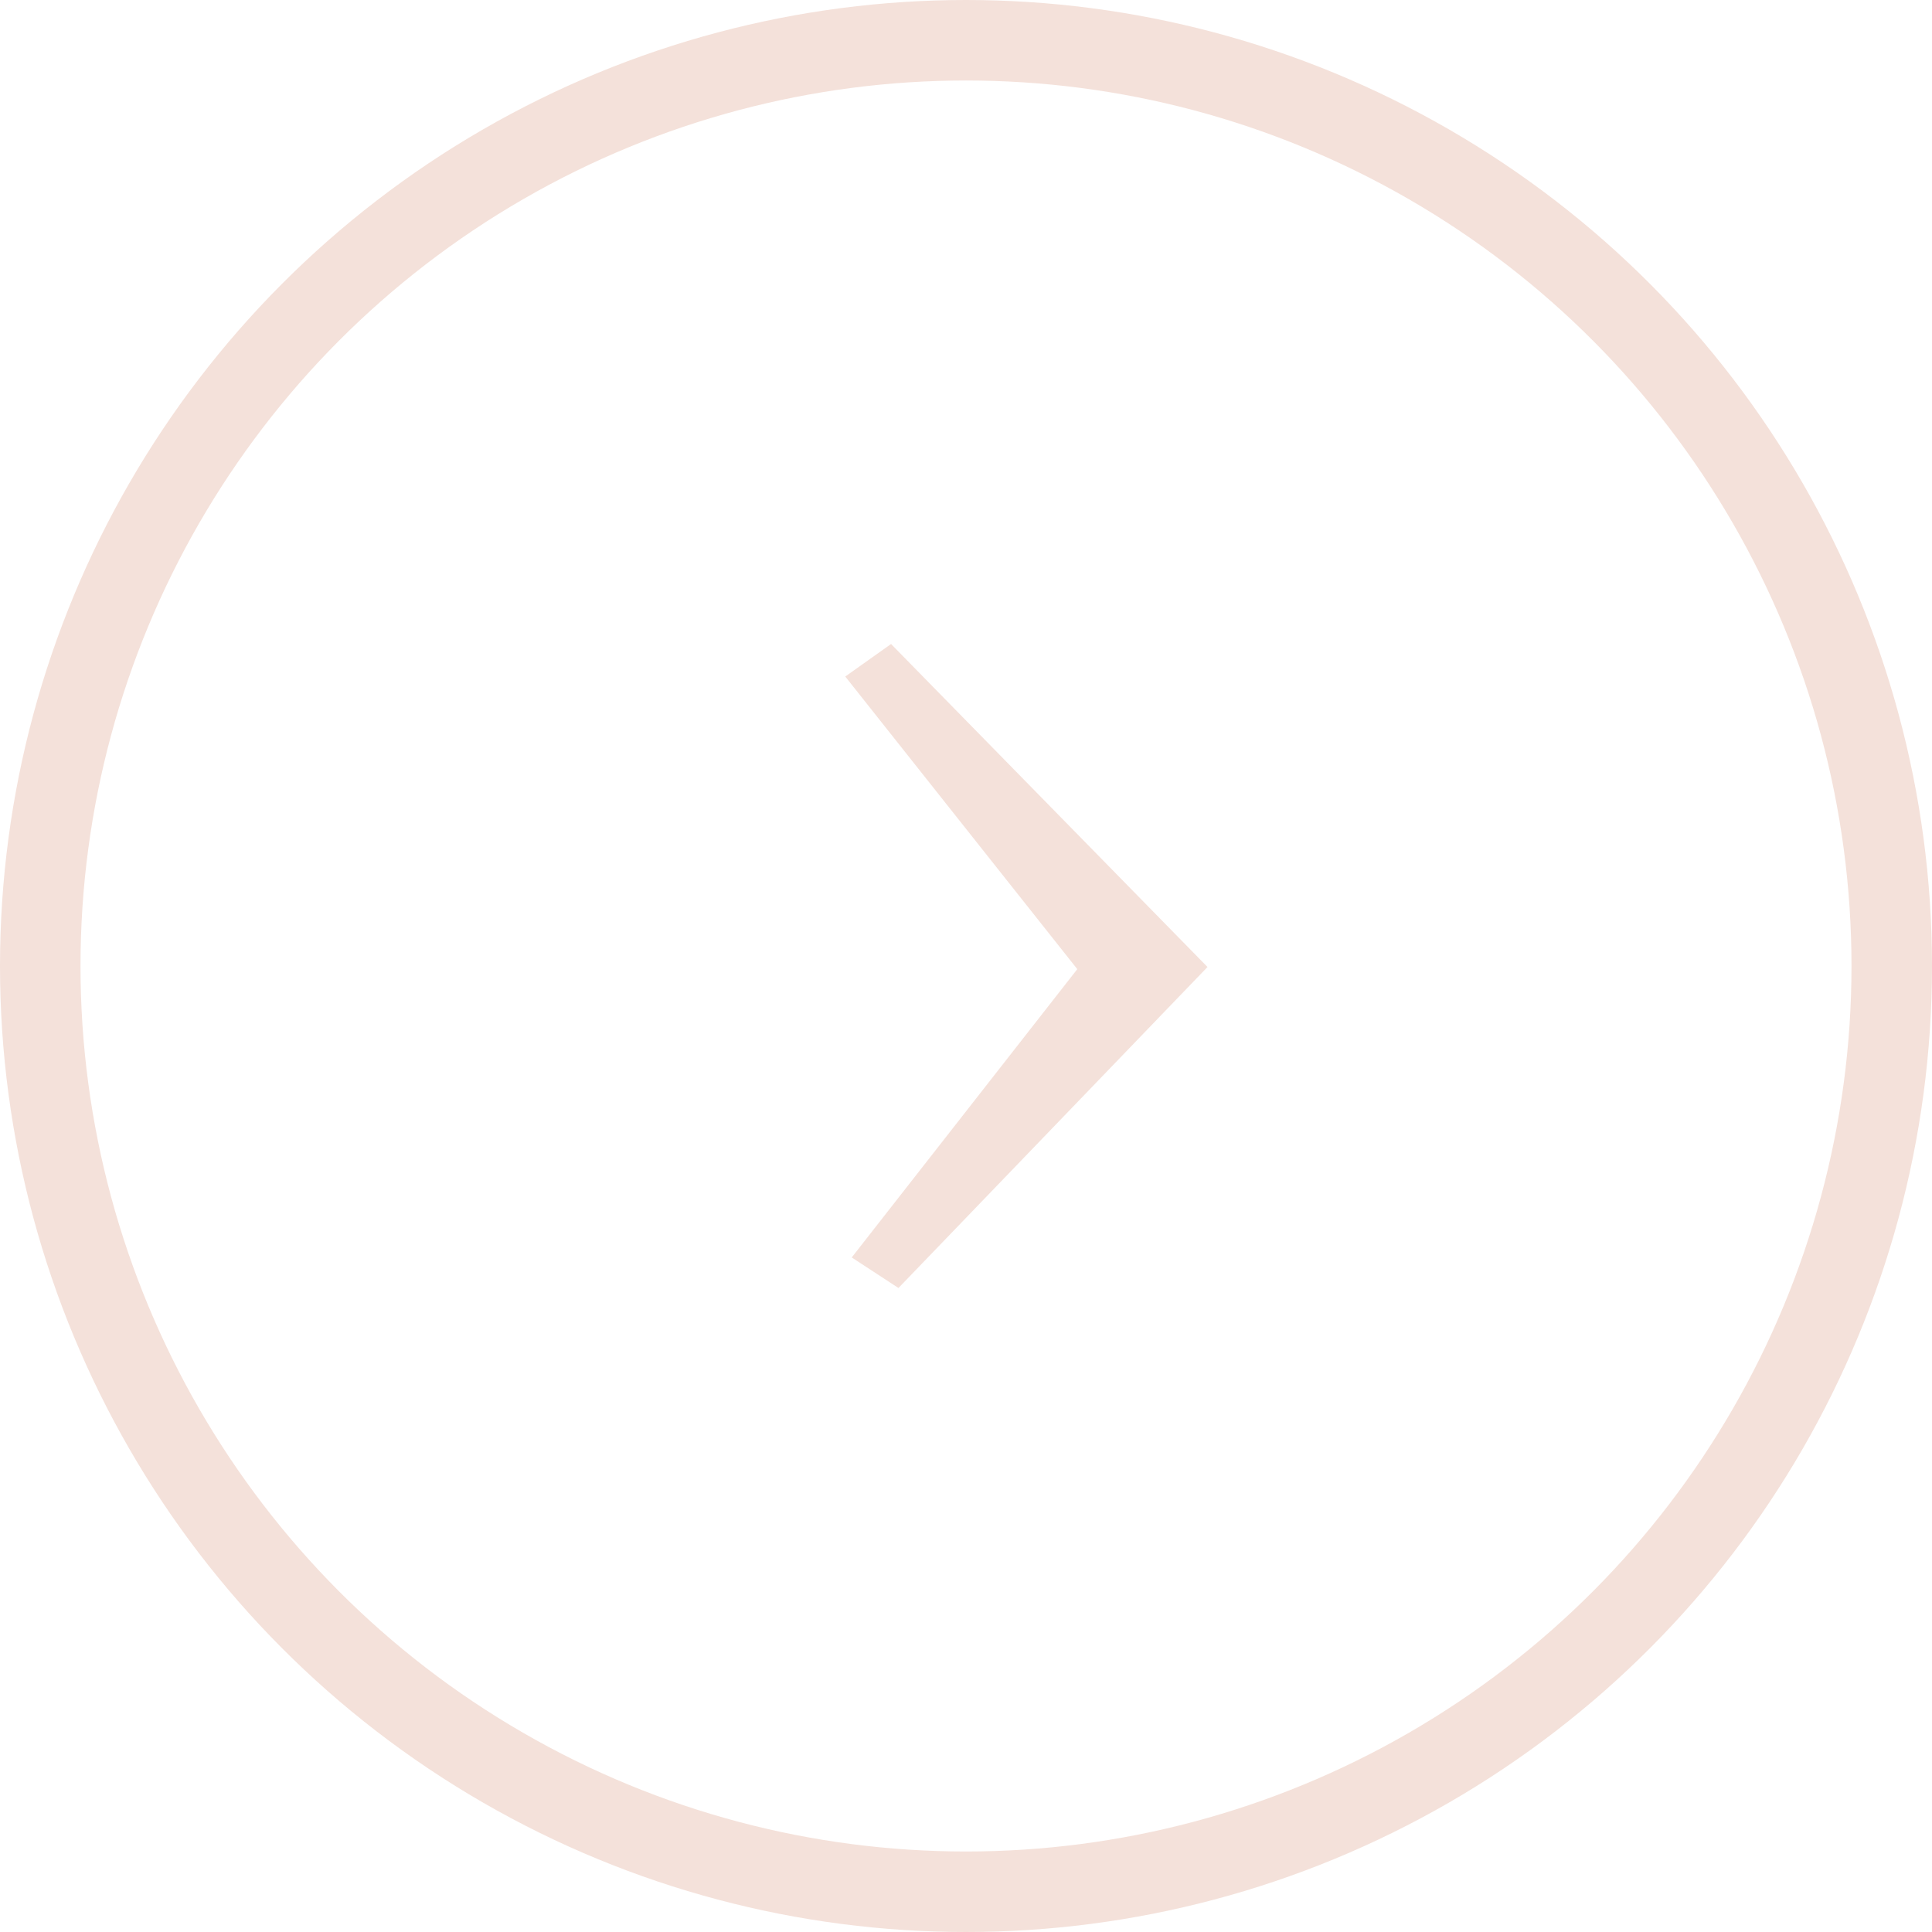<svg width="48" height="48" viewBox="0 0 48 48" fill="none" xmlns="http://www.w3.org/2000/svg">
<circle cx="24" cy="24" r="23" stroke="#F4E1DA" stroke-width="2"/>
<path fill-rule="evenodd" clip-rule="evenodd" d="M22.138 16L21 16.808L26.765 24.078L21.161 31.241L22.322 32L30 24.025L22.138 16Z" fill="#F4E1DA"/>
</svg>
